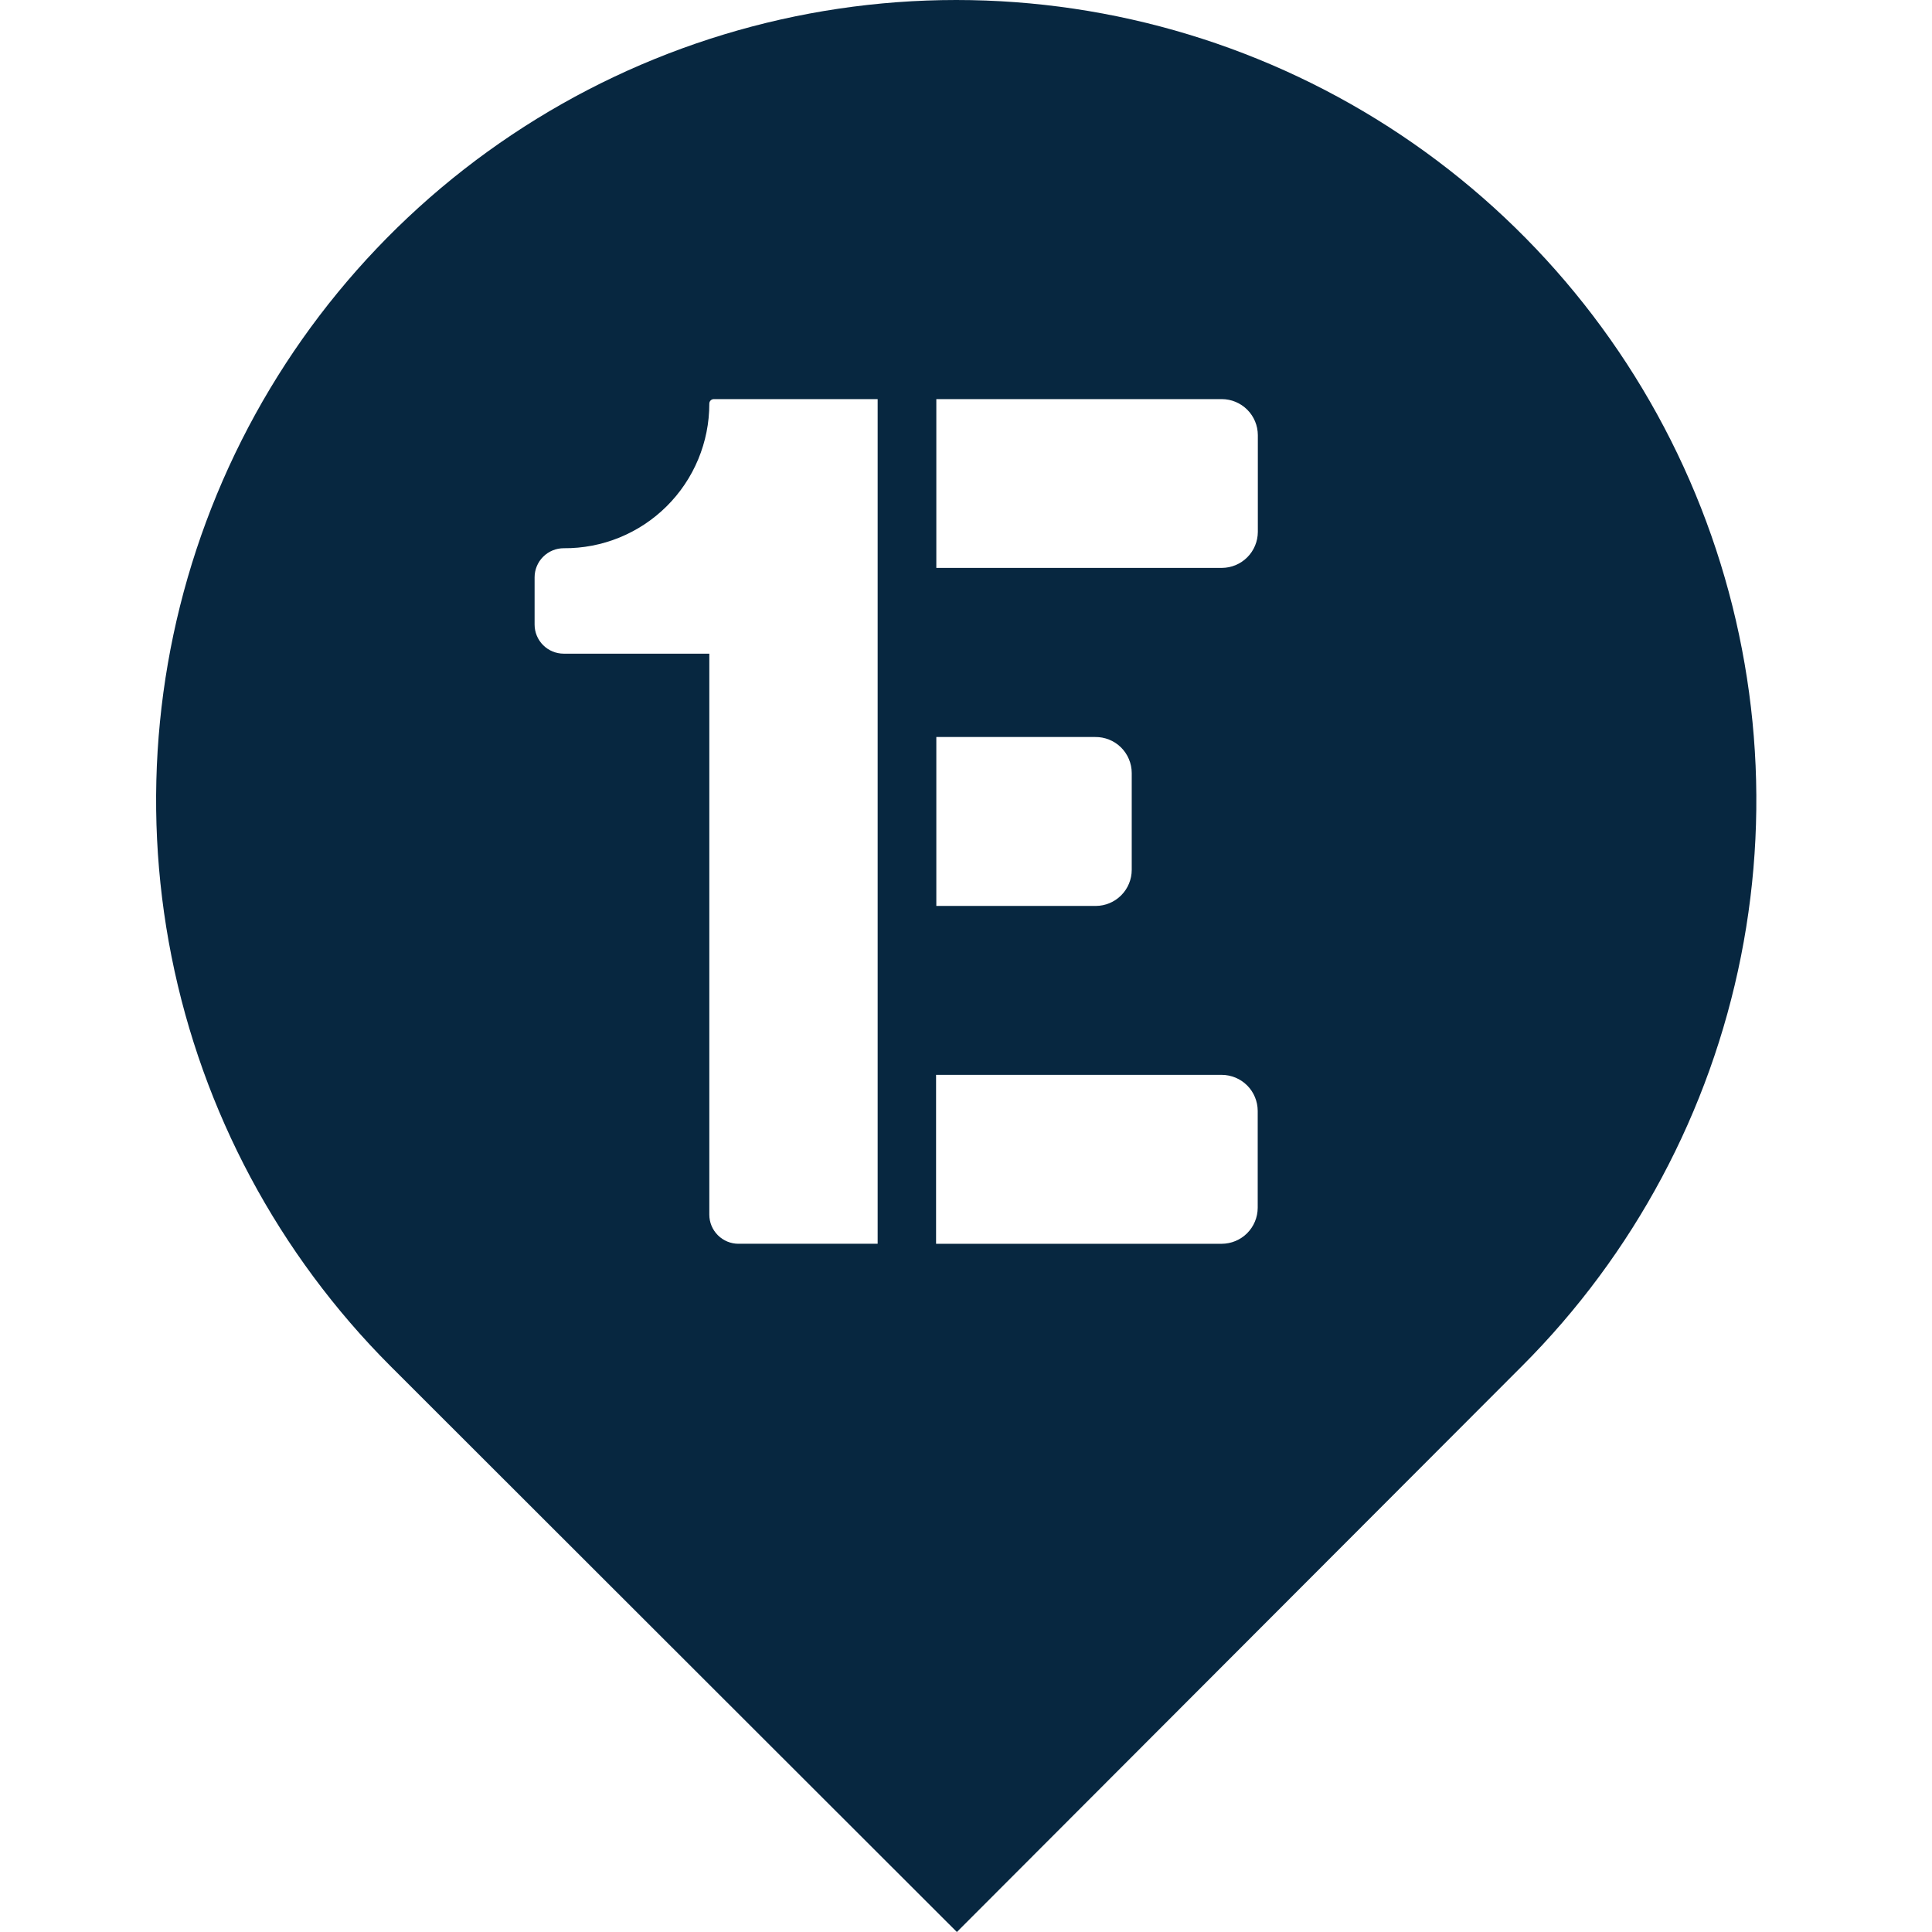 <svg xmlns="http://www.w3.org/2000/svg" width="92" height="92" viewBox="0 0 92 92" fill="none">
<path fill-rule="evenodd" clip-rule="evenodd" d="M45.566 92L18.593 65.052C13.265 59.722 9.636 52.933 8.166 45.541C6.696 38.149 7.45 30.487 10.334 23.524C13.217 16.561 18.101 10.609 24.367 6.422C30.632 2.235 37.999 0 45.535 0C53.07 0 60.437 2.235 66.703 6.422C72.968 10.609 77.852 16.561 80.735 23.524C83.619 30.487 84.374 38.149 82.903 45.541C81.433 52.933 77.804 59.722 72.476 65.052L45.566 92ZM59.891 52.897V57.515C59.889 57.969 59.708 58.403 59.388 58.724C59.067 59.045 58.632 59.226 58.178 59.228H44.575V51.184H58.178C58.632 51.185 59.067 51.367 59.388 51.687C59.708 52.008 59.889 52.443 59.891 52.897ZM59.897 25.33V20.718C59.895 20.264 59.714 19.83 59.393 19.509C59.072 19.188 58.638 19.007 58.184 19.005H44.587V27.043H58.184C58.638 27.041 59.072 26.86 59.393 26.539C59.714 26.218 59.895 25.783 59.897 25.33ZM53.892 36.808V41.42C53.892 41.875 53.712 42.311 53.391 42.633C53.07 42.956 52.635 43.138 52.18 43.14H44.587V35.096H52.152C52.379 35.093 52.604 35.135 52.815 35.22C53.025 35.304 53.217 35.43 53.379 35.589C53.541 35.749 53.669 35.938 53.757 36.148C53.846 36.357 53.891 36.581 53.892 36.808ZM41.793 59.227V19.005H33.999C33.97 19.004 33.941 19.009 33.913 19.02C33.886 19.031 33.861 19.047 33.84 19.068C33.819 19.089 33.803 19.114 33.792 19.141C33.781 19.169 33.776 19.198 33.777 19.227C33.777 20.135 33.598 21.034 33.248 21.873C32.899 22.711 32.388 23.472 31.743 24.111C31.099 24.751 30.334 25.256 29.493 25.599C28.652 25.941 27.752 26.114 26.843 26.106C26.476 26.106 26.123 26.253 25.863 26.513C25.603 26.773 25.457 27.125 25.457 27.493V29.74C25.457 30.108 25.603 30.461 25.863 30.721C26.123 30.981 26.476 31.127 26.843 31.127H33.777V57.84C33.777 58.208 33.923 58.56 34.184 58.82C34.444 59.08 34.796 59.227 35.164 59.227H41.793Z" fill="#072740"/>
</svg>